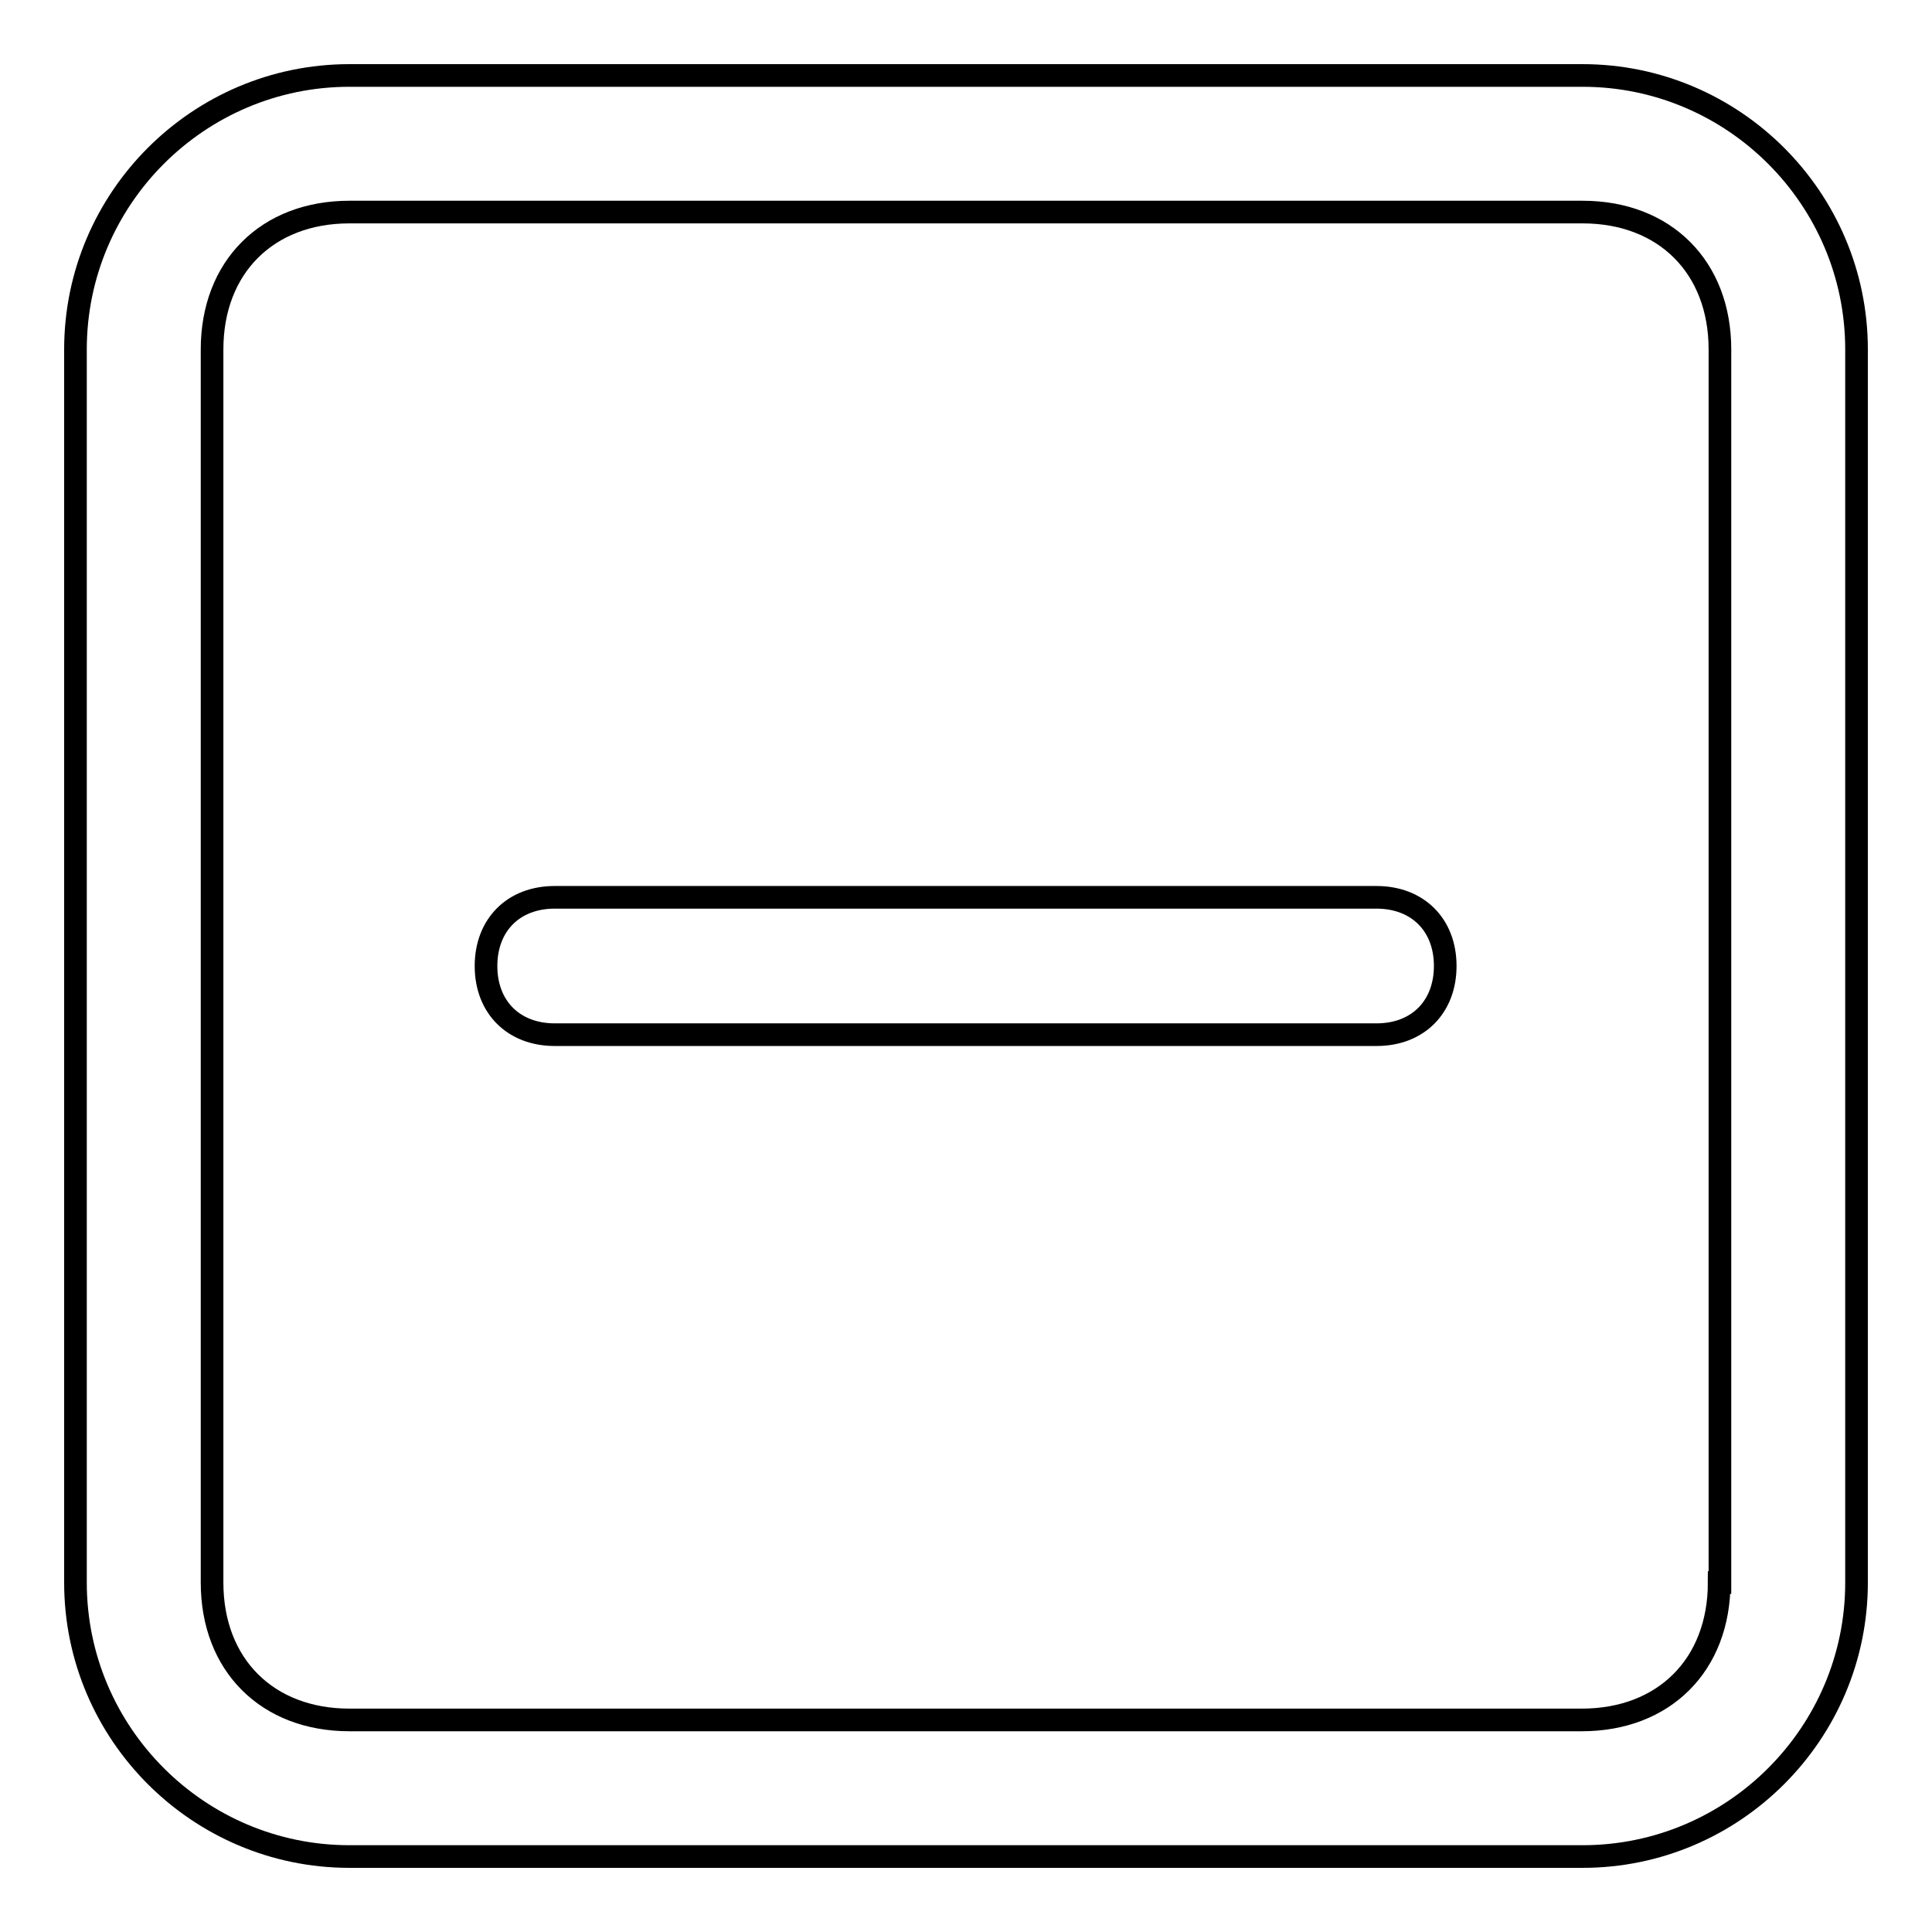 <?xml version="1.0" encoding="utf-8"?>
<!-- Svg Vector Icons : http://www.onlinewebfonts.com/icon -->
<!DOCTYPE svg PUBLIC "-//W3C//DTD SVG 1.1//EN" "http://www.w3.org/Graphics/SVG/1.1/DTD/svg11.dtd">
<svg version="1.1" xmlns="http://www.w3.org/2000/svg" xmlns:xlink="http://www.w3.org/1999/xlink" x="0px" y="0px" viewBox="0 0 256 256" enable-background="new 0 0 256 256" xml:space="preserve">
<g> <path stroke-width="3" fill-opacity="0" stroke="#000000"  d="M209.7,10H46.3C26.3,10,10,26.3,10,46.3v163.4c0,20,16.3,36.3,36.3,36.3h163.4c20,0,36.3-16.3,36.3-36.3 V46.3C246,26.3,229.7,10,209.7,10z M227.8,209.7c0,10.9-7.3,18.2-18.2,18.2H46.3c-10.9,0-18.2-7.3-18.2-18.2V46.3 c0-10.9,7.3-18.2,18.2-18.2h163.4c10.9,0,18.2,7.3,18.2,18.2V209.7z M73.5,137.1c-5.4,0-9.1-3.6-9.1-9.1c0-5.4,3.6-9.1,9.1-9.1 h108.9c5.4,0,9.1,3.6,9.1,9.1c0,5.4-3.6,9.1-9.1,9.1H73.5z"/></g>
</svg>